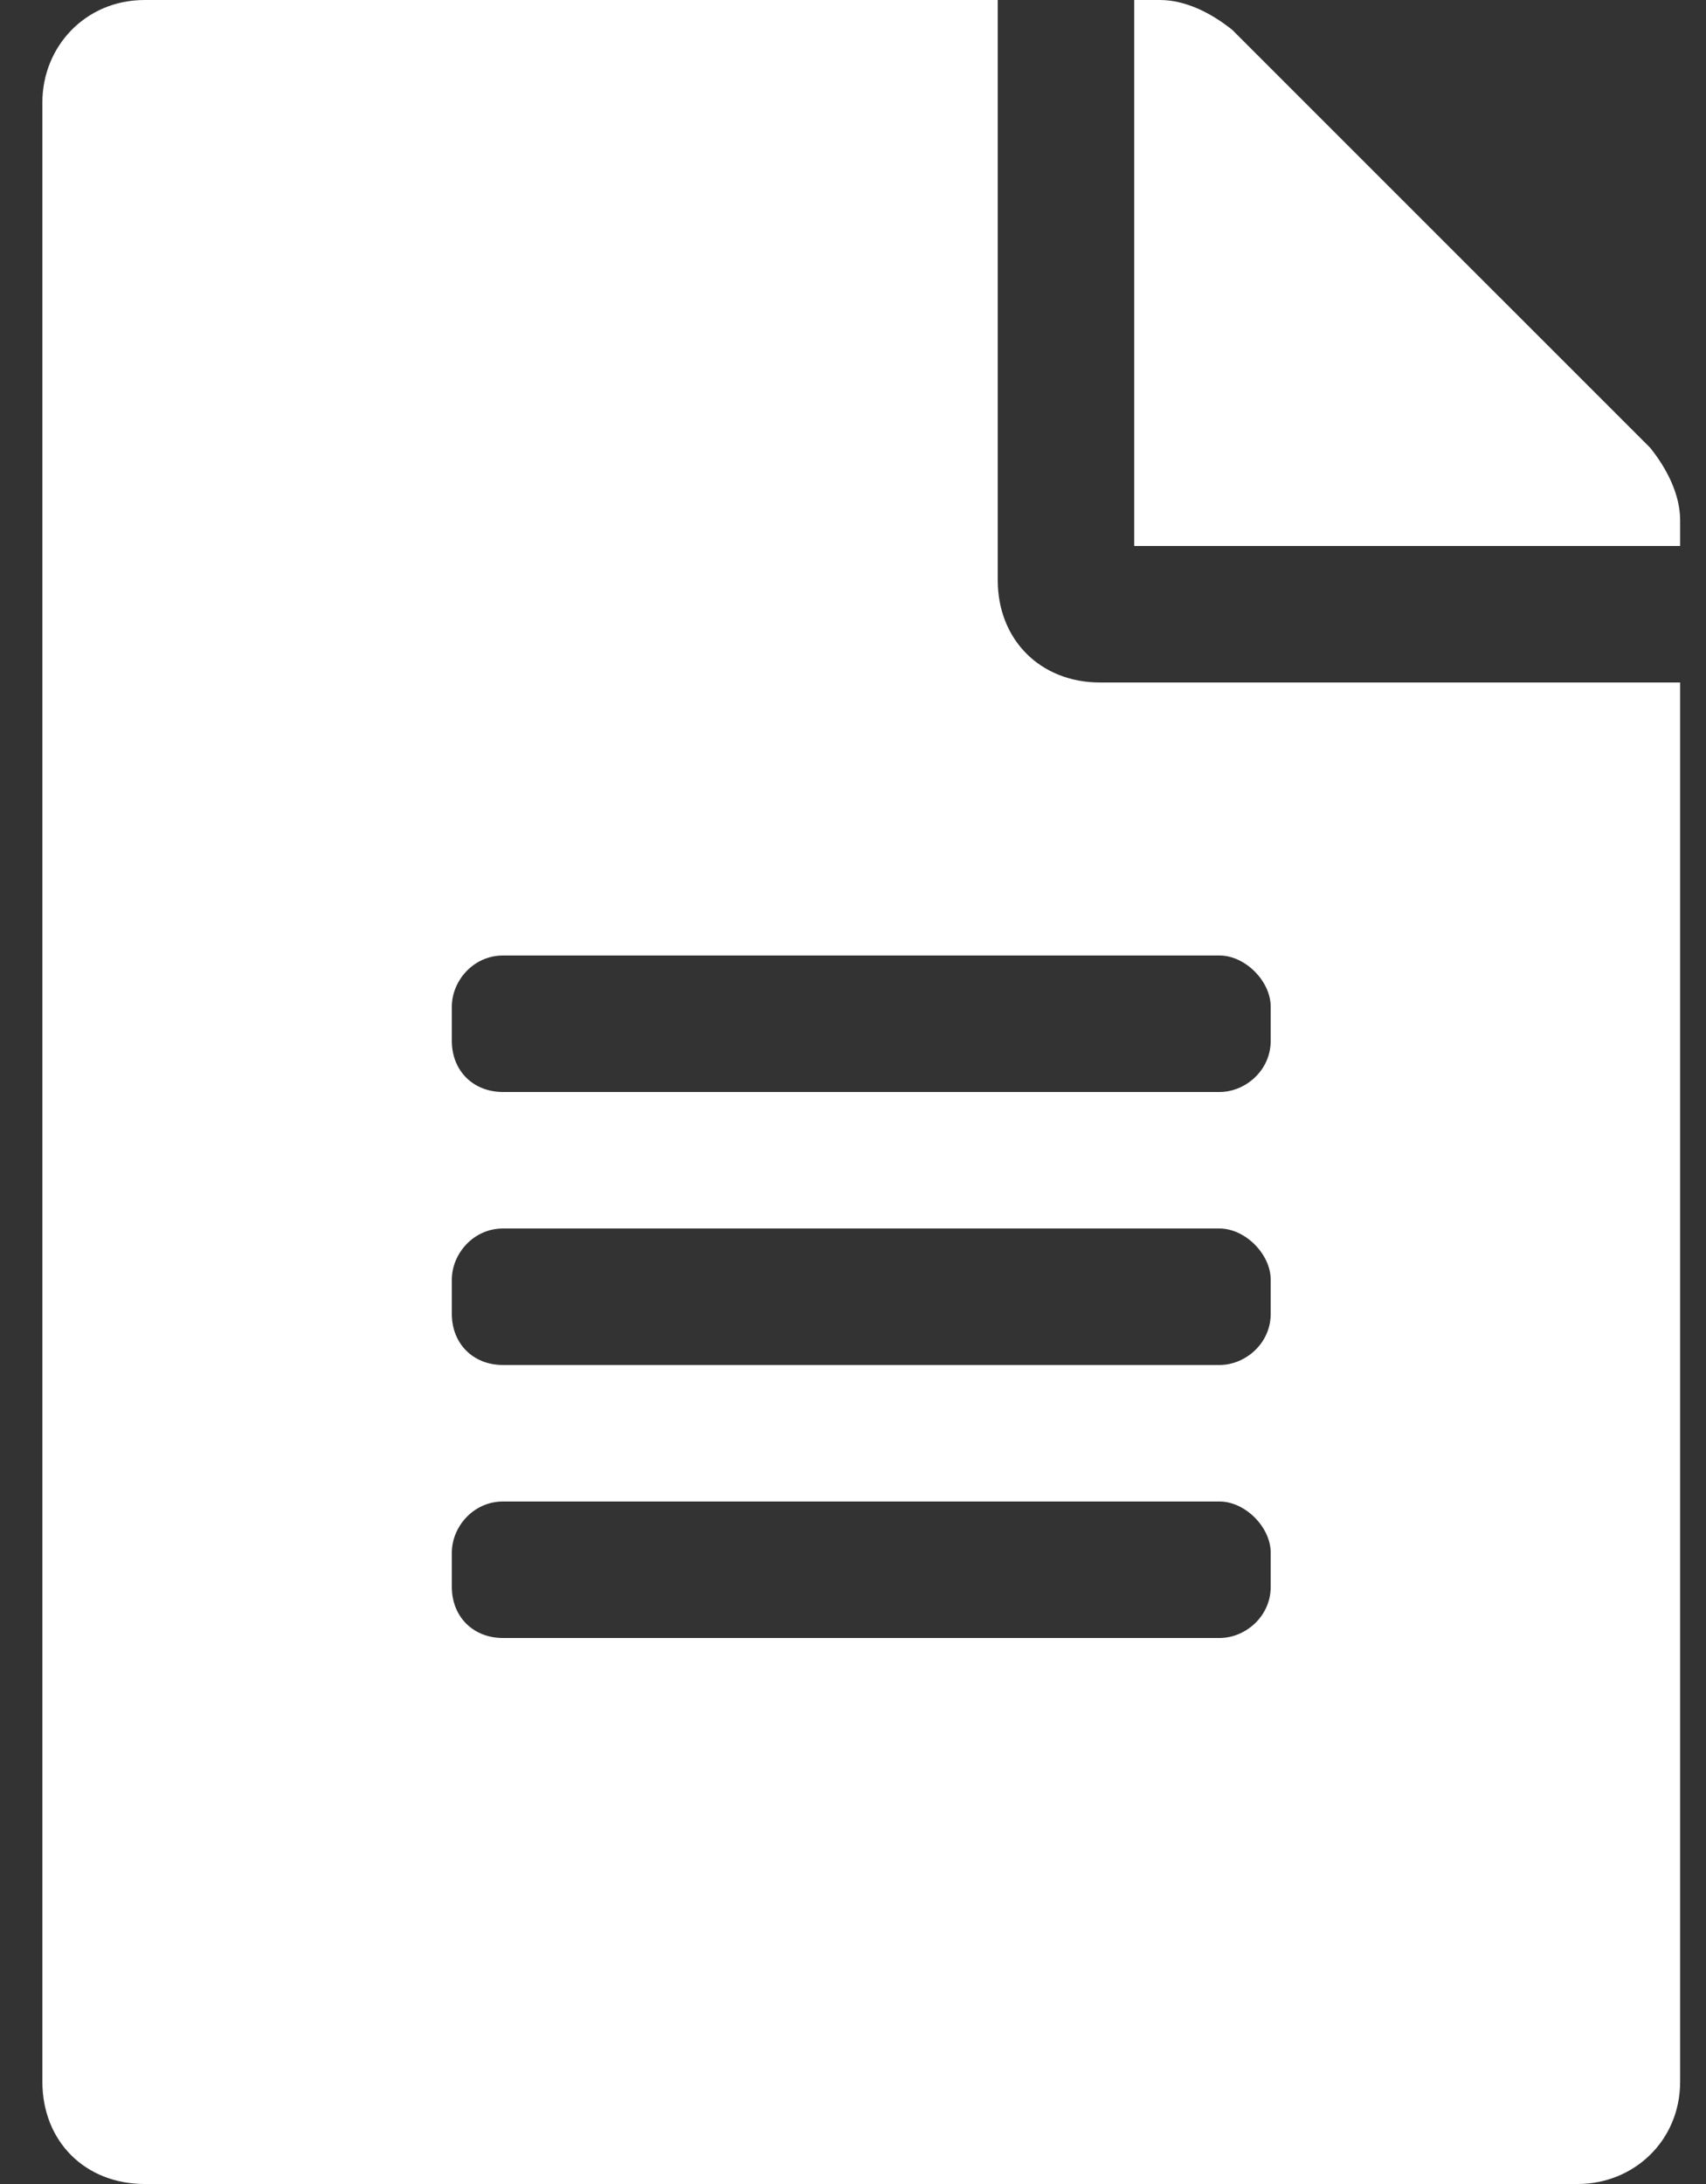 <svg width="25" height="32" viewBox="0 0 25 32" fill="none" xmlns="http://www.w3.org/2000/svg">
<rect x="0" y="0" width="25" height="32" fill="#333333" stroke="none"/>
<path d="M14.621 8.5V0H2.121C1.246 0 0.621 0.688 0.621 1.5V30.5C0.621 31.375 1.246 32 2.121 32H23.121C23.933 32 24.621 31.375 24.621 30.5V10H16.121C15.246 10 14.621 9.375 14.621 8.5ZM18.621 23.25C18.621 23.688 18.246 24 17.871 24H7.371C6.933 24 6.621 23.688 6.621 23.25V22.75C6.621 22.375 6.933 22 7.371 22H17.871C18.246 22 18.621 22.375 18.621 22.75V23.25ZM18.621 19.25C18.621 19.688 18.246 20 17.871 20H7.371C6.933 20 6.621 19.688 6.621 19.25V18.75C6.621 18.375 6.933 18 7.371 18H17.871C18.246 18 18.621 18.375 18.621 18.75V19.25ZM18.621 14.75V15.25C18.621 15.688 18.246 16 17.871 16H7.371C6.933 16 6.621 15.688 6.621 15.25V14.75C6.621 14.375 6.933 14 7.371 14H17.871C18.246 14 18.621 14.375 18.621 14.75ZM24.621 7.625C24.621 7.25 24.433 6.875 24.183 6.562L18.058 0.438C17.746 0.188 17.371 0 16.996 0H16.621V8H24.621V7.625Z" fill="white"/>
</svg>
